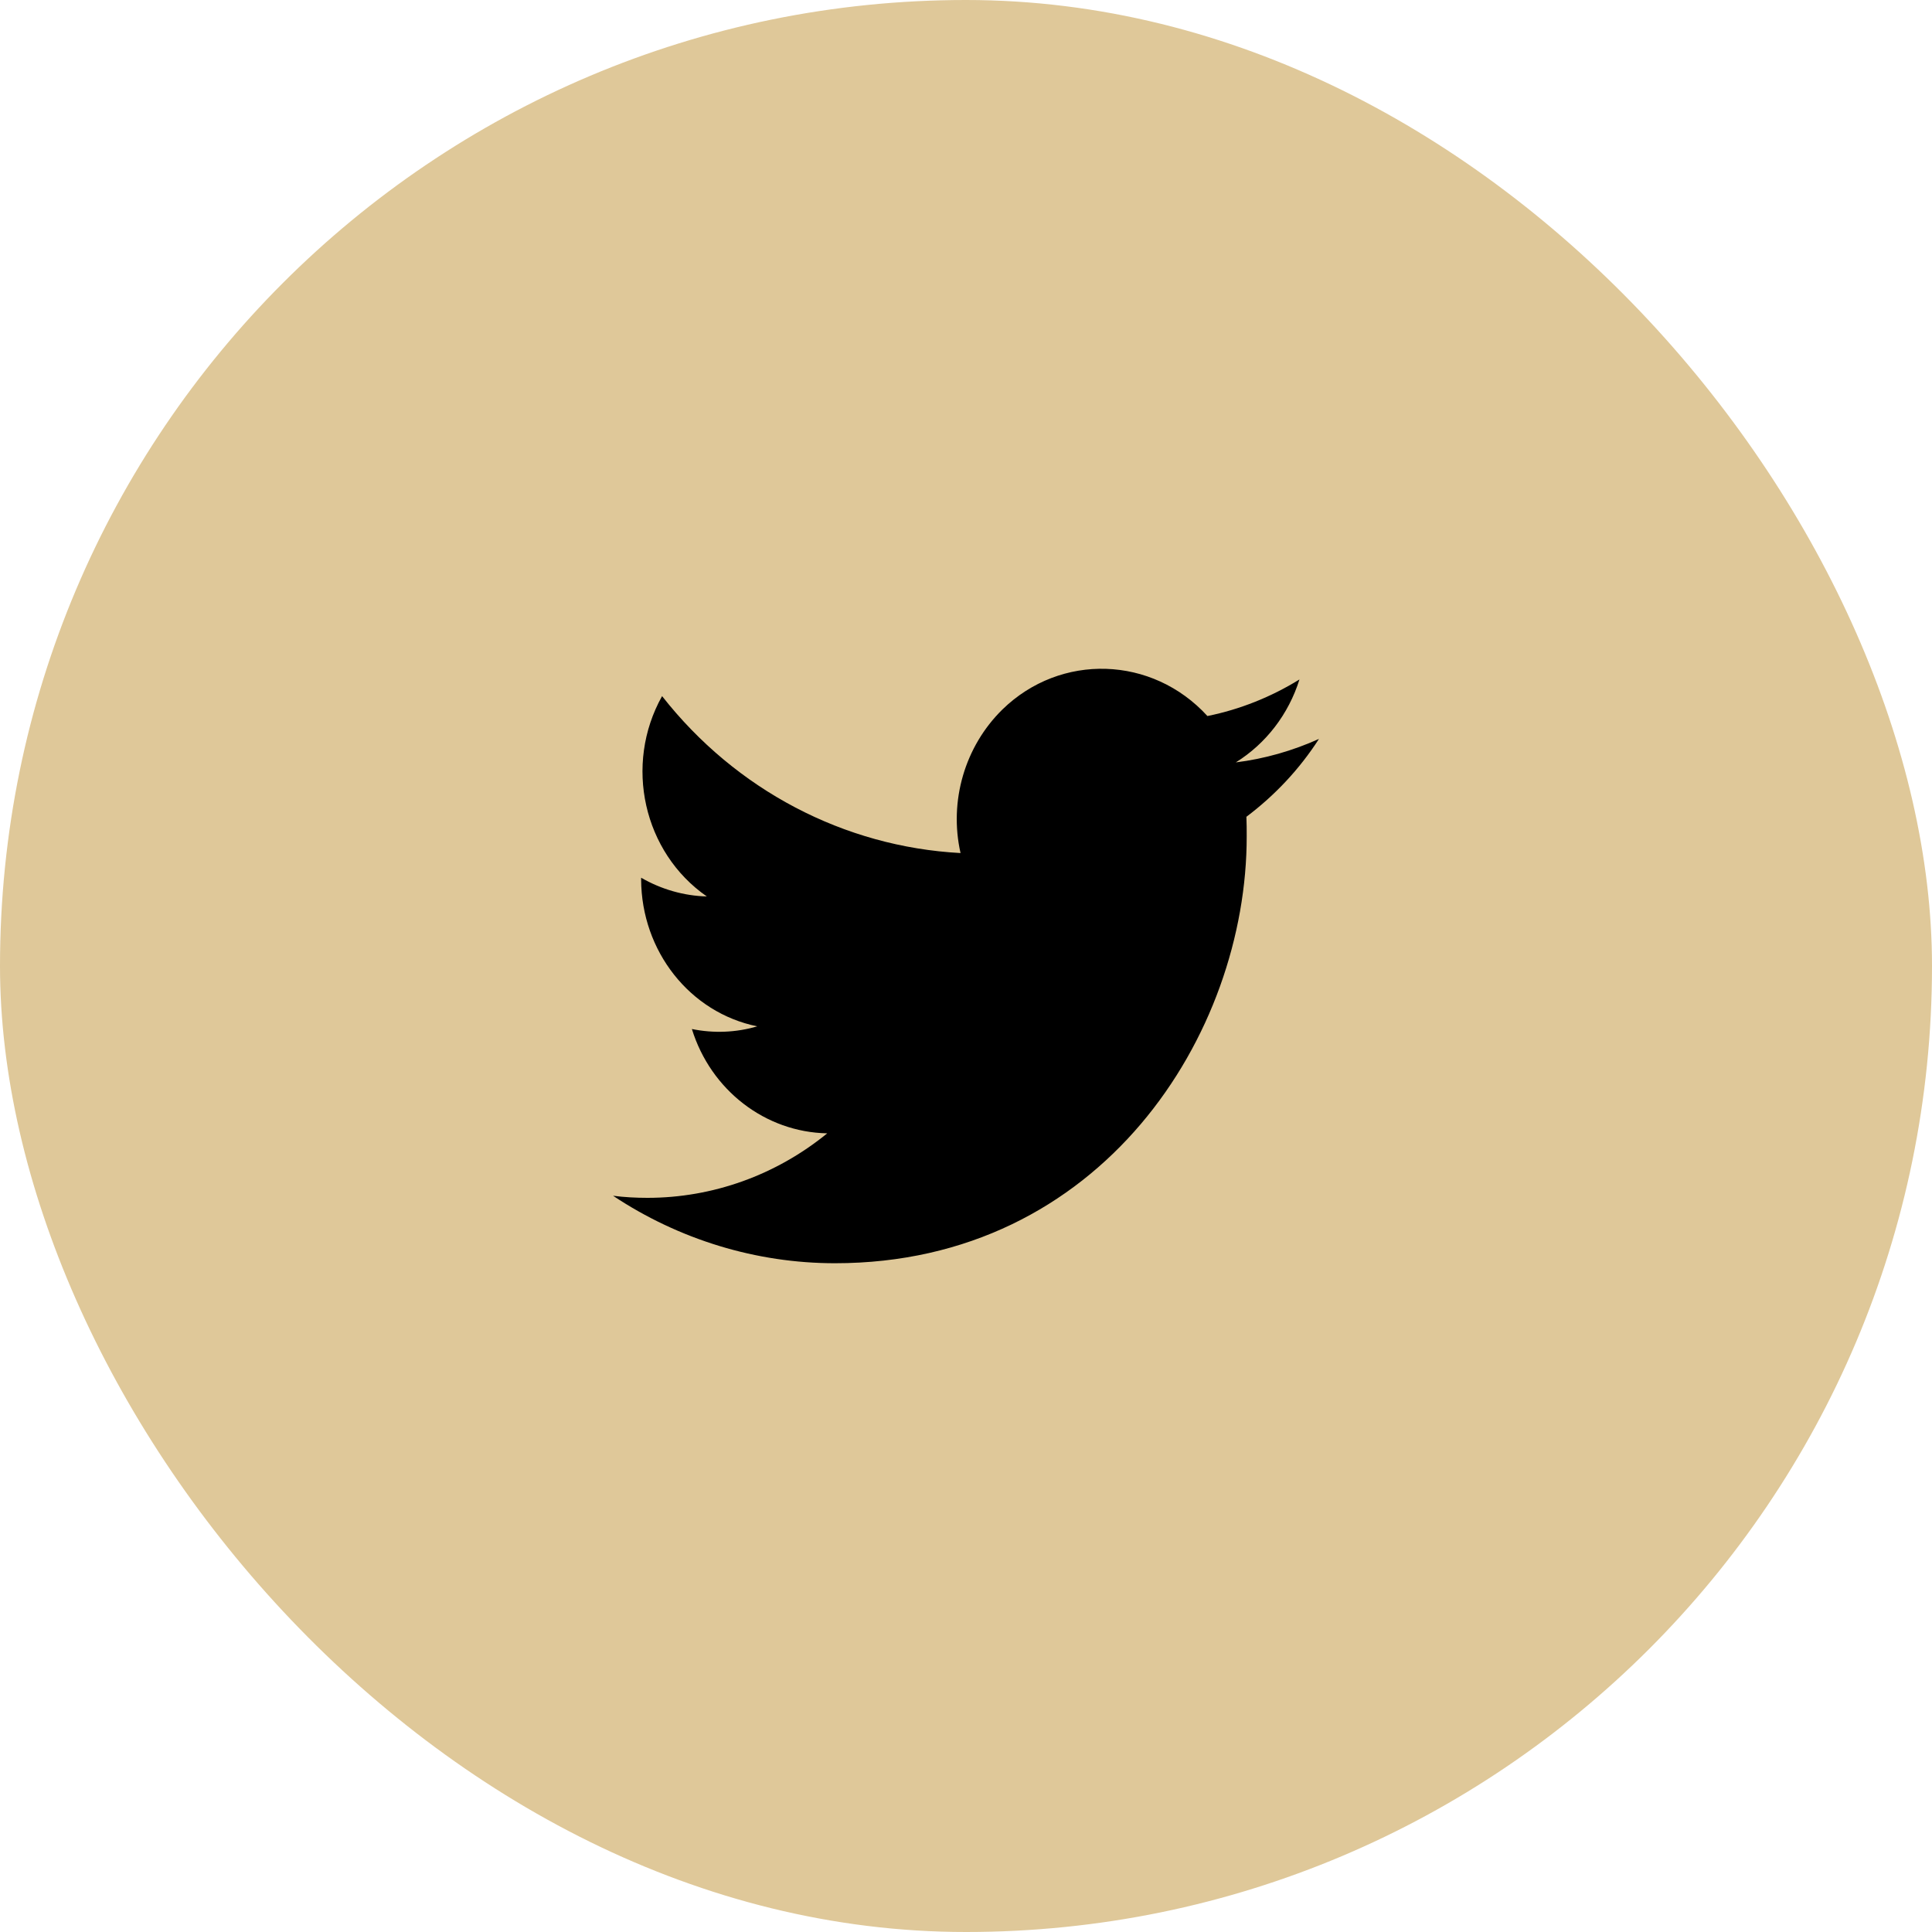 <svg width="52" height="52" viewBox="0 0 52 52" fill="none" xmlns="http://www.w3.org/2000/svg">
<rect width="52" height="52" rx="26" fill="#DFC899"/>
<path d="M33.547 21.984C33.555 22.16 33.555 22.328 33.555 22.504C33.563 27.84 29.643 34 22.473 34C20.359 34 18.283 33.368 16.5 32.184C16.809 32.224 17.117 32.24 17.426 32.24C19.178 32.24 20.883 31.632 22.265 30.504C20.598 30.472 19.132 29.344 18.622 27.696C19.209 27.816 19.811 27.792 20.382 27.624C18.568 27.256 17.264 25.6 17.256 23.672C17.256 23.656 17.256 23.64 17.256 23.624C17.797 23.936 18.406 24.112 19.024 24.128C17.318 22.944 16.785 20.584 17.82 18.736C19.803 21.264 22.72 22.792 25.853 22.96C25.537 21.56 25.969 20.088 26.98 19.096C28.547 17.568 31.016 17.648 32.498 19.272C33.37 19.096 34.211 18.76 34.975 18.288C34.682 19.224 34.072 20.016 33.262 20.52C34.034 20.424 34.79 20.208 35.5 19.888C34.975 20.704 34.312 21.408 33.547 21.984Z" fill="black"/>
</svg>

